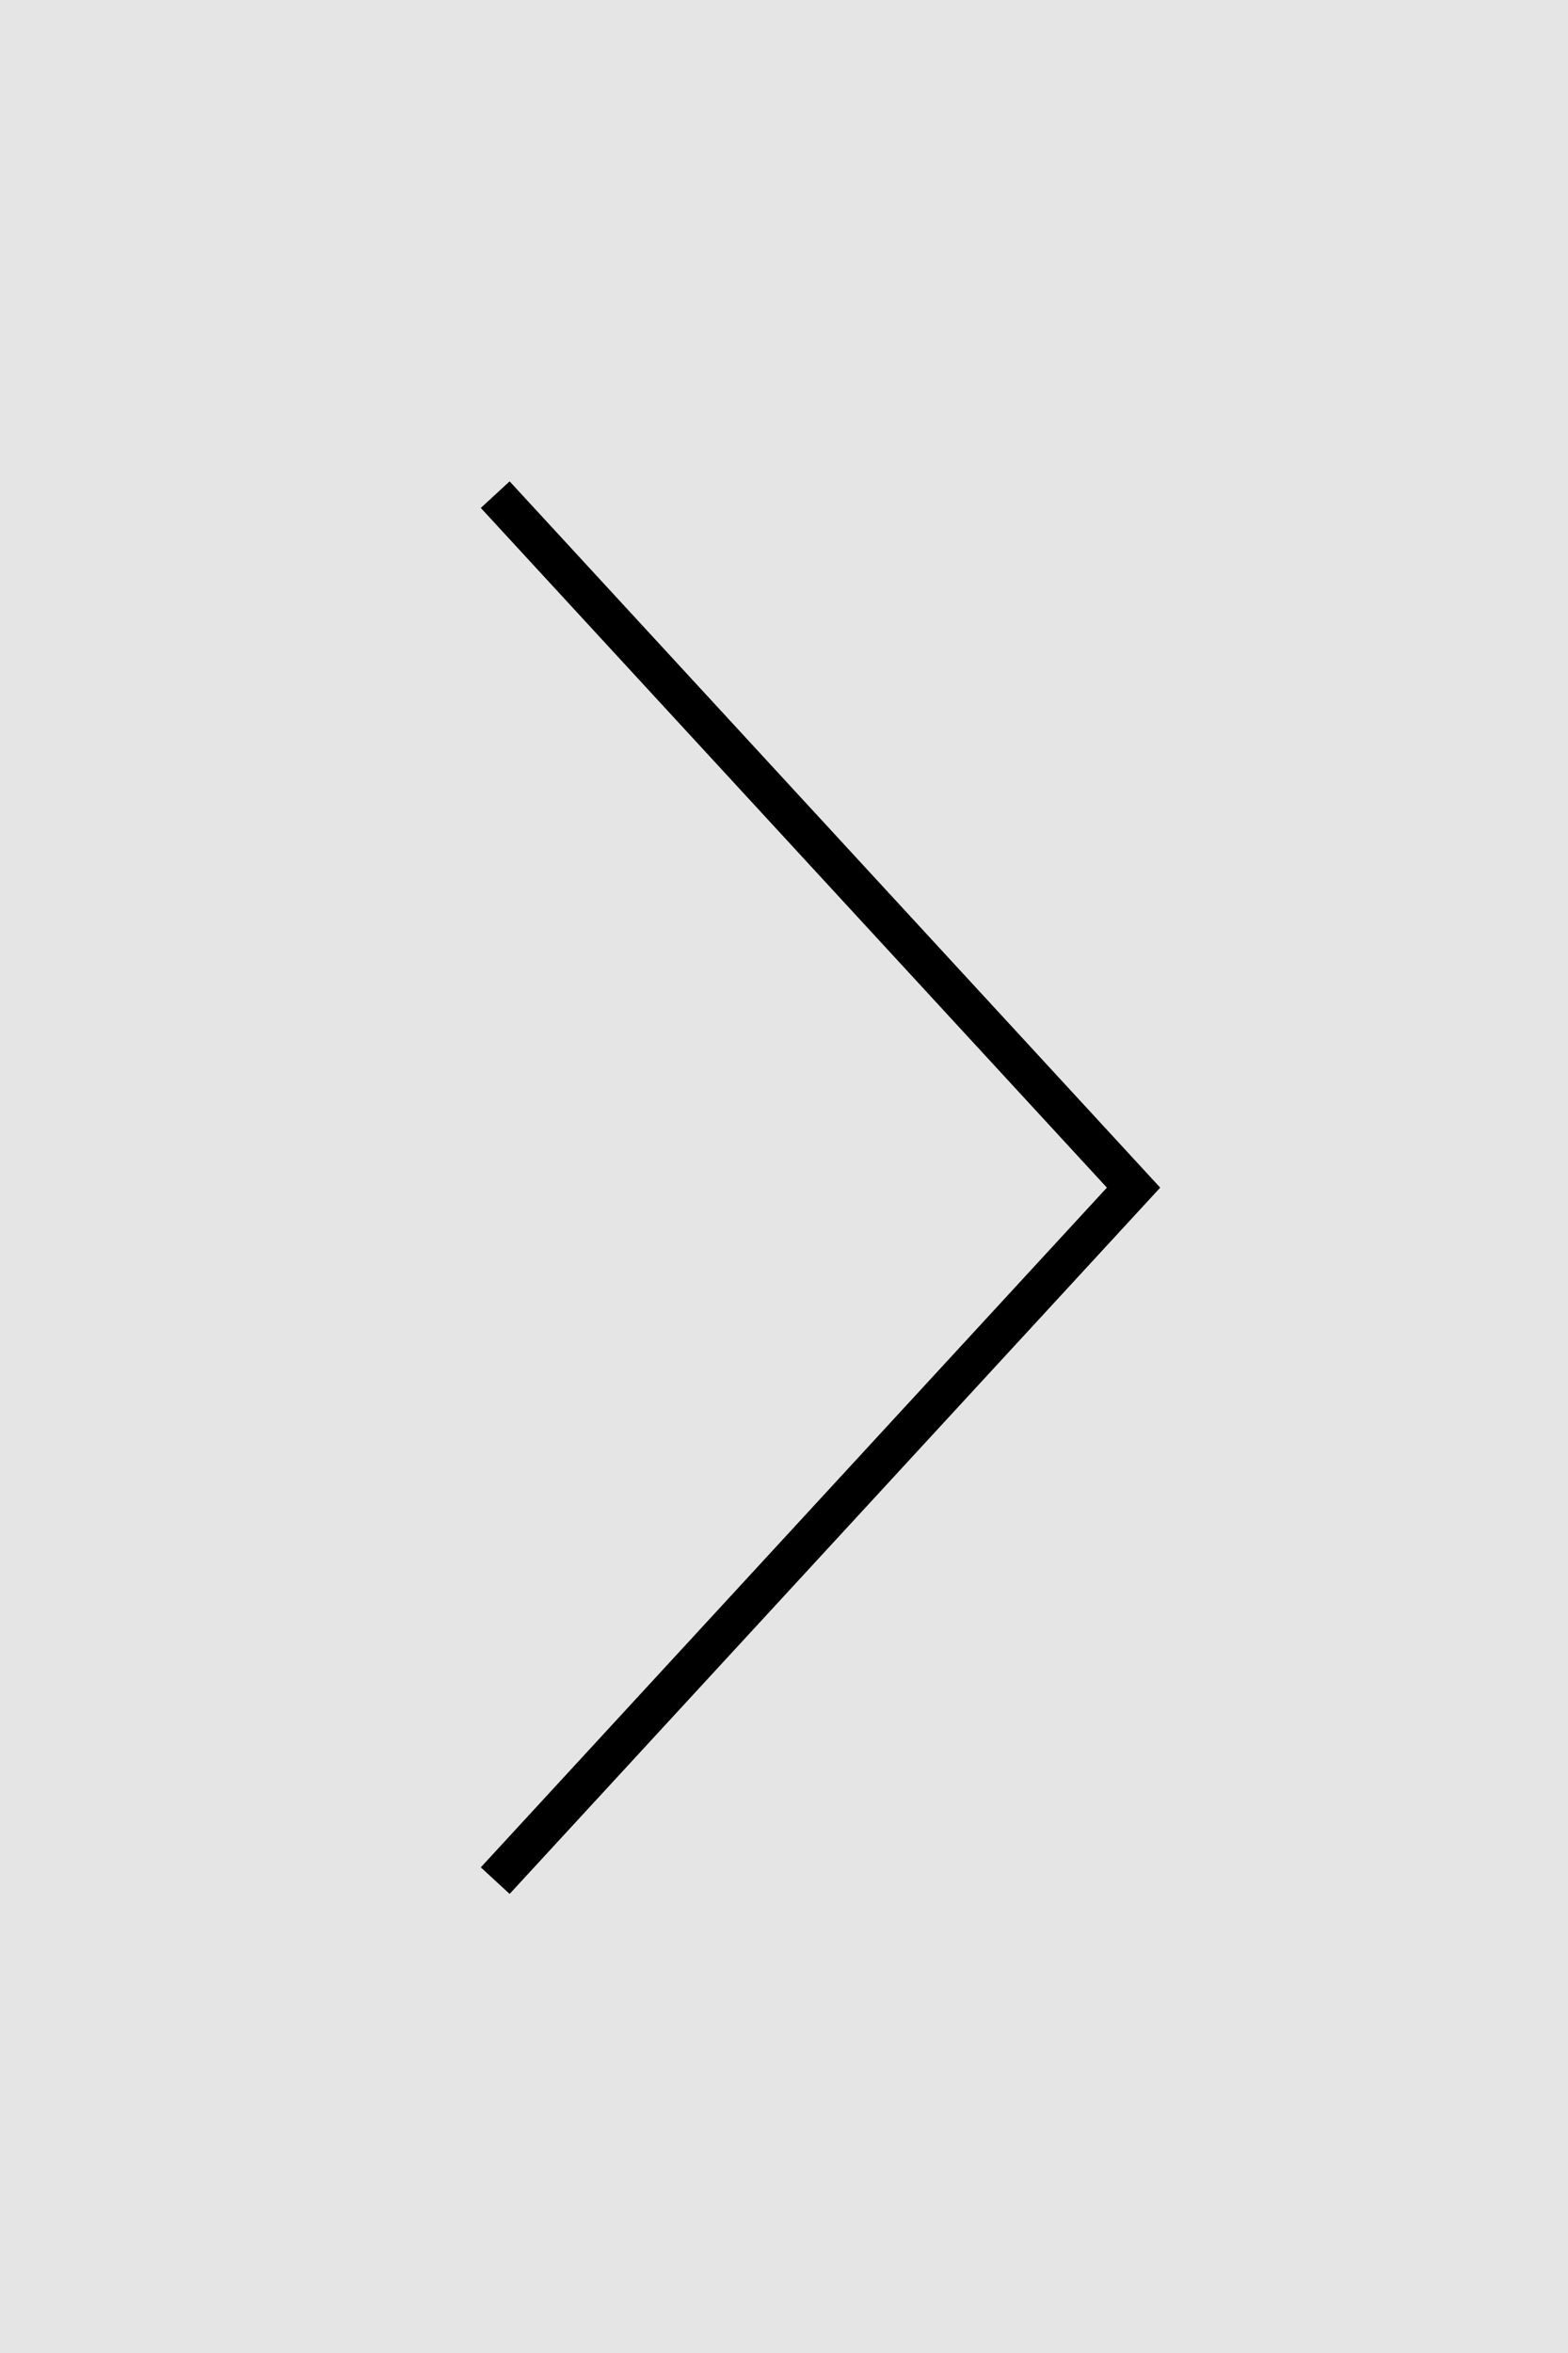 <svg xmlns="http://www.w3.org/2000/svg" width="40" height="60" viewBox="0 0 40 60">
  <rect x="0" y="0" width="40" height="60" fill="#808080" stroke="none"/>
  <g id="Gruppe_15" data-name="Gruppe 15" transform="translate(-325.771 -4419.387)">
    <rect id="Rechteck_8" data-name="Rechteck 8" width="40" height="60" transform="translate(325.771 4419.387)" fill="#fff" opacity="0.796"/>
    <path id="Pfad_36" data-name="Pfad 36" d="M16.284,0,0,17.671,16.284,35.342" transform="translate(354.688 4467.342) rotate(180)" fill="none" stroke="#000" stroke-width="1"/>
  </g>
</svg>
